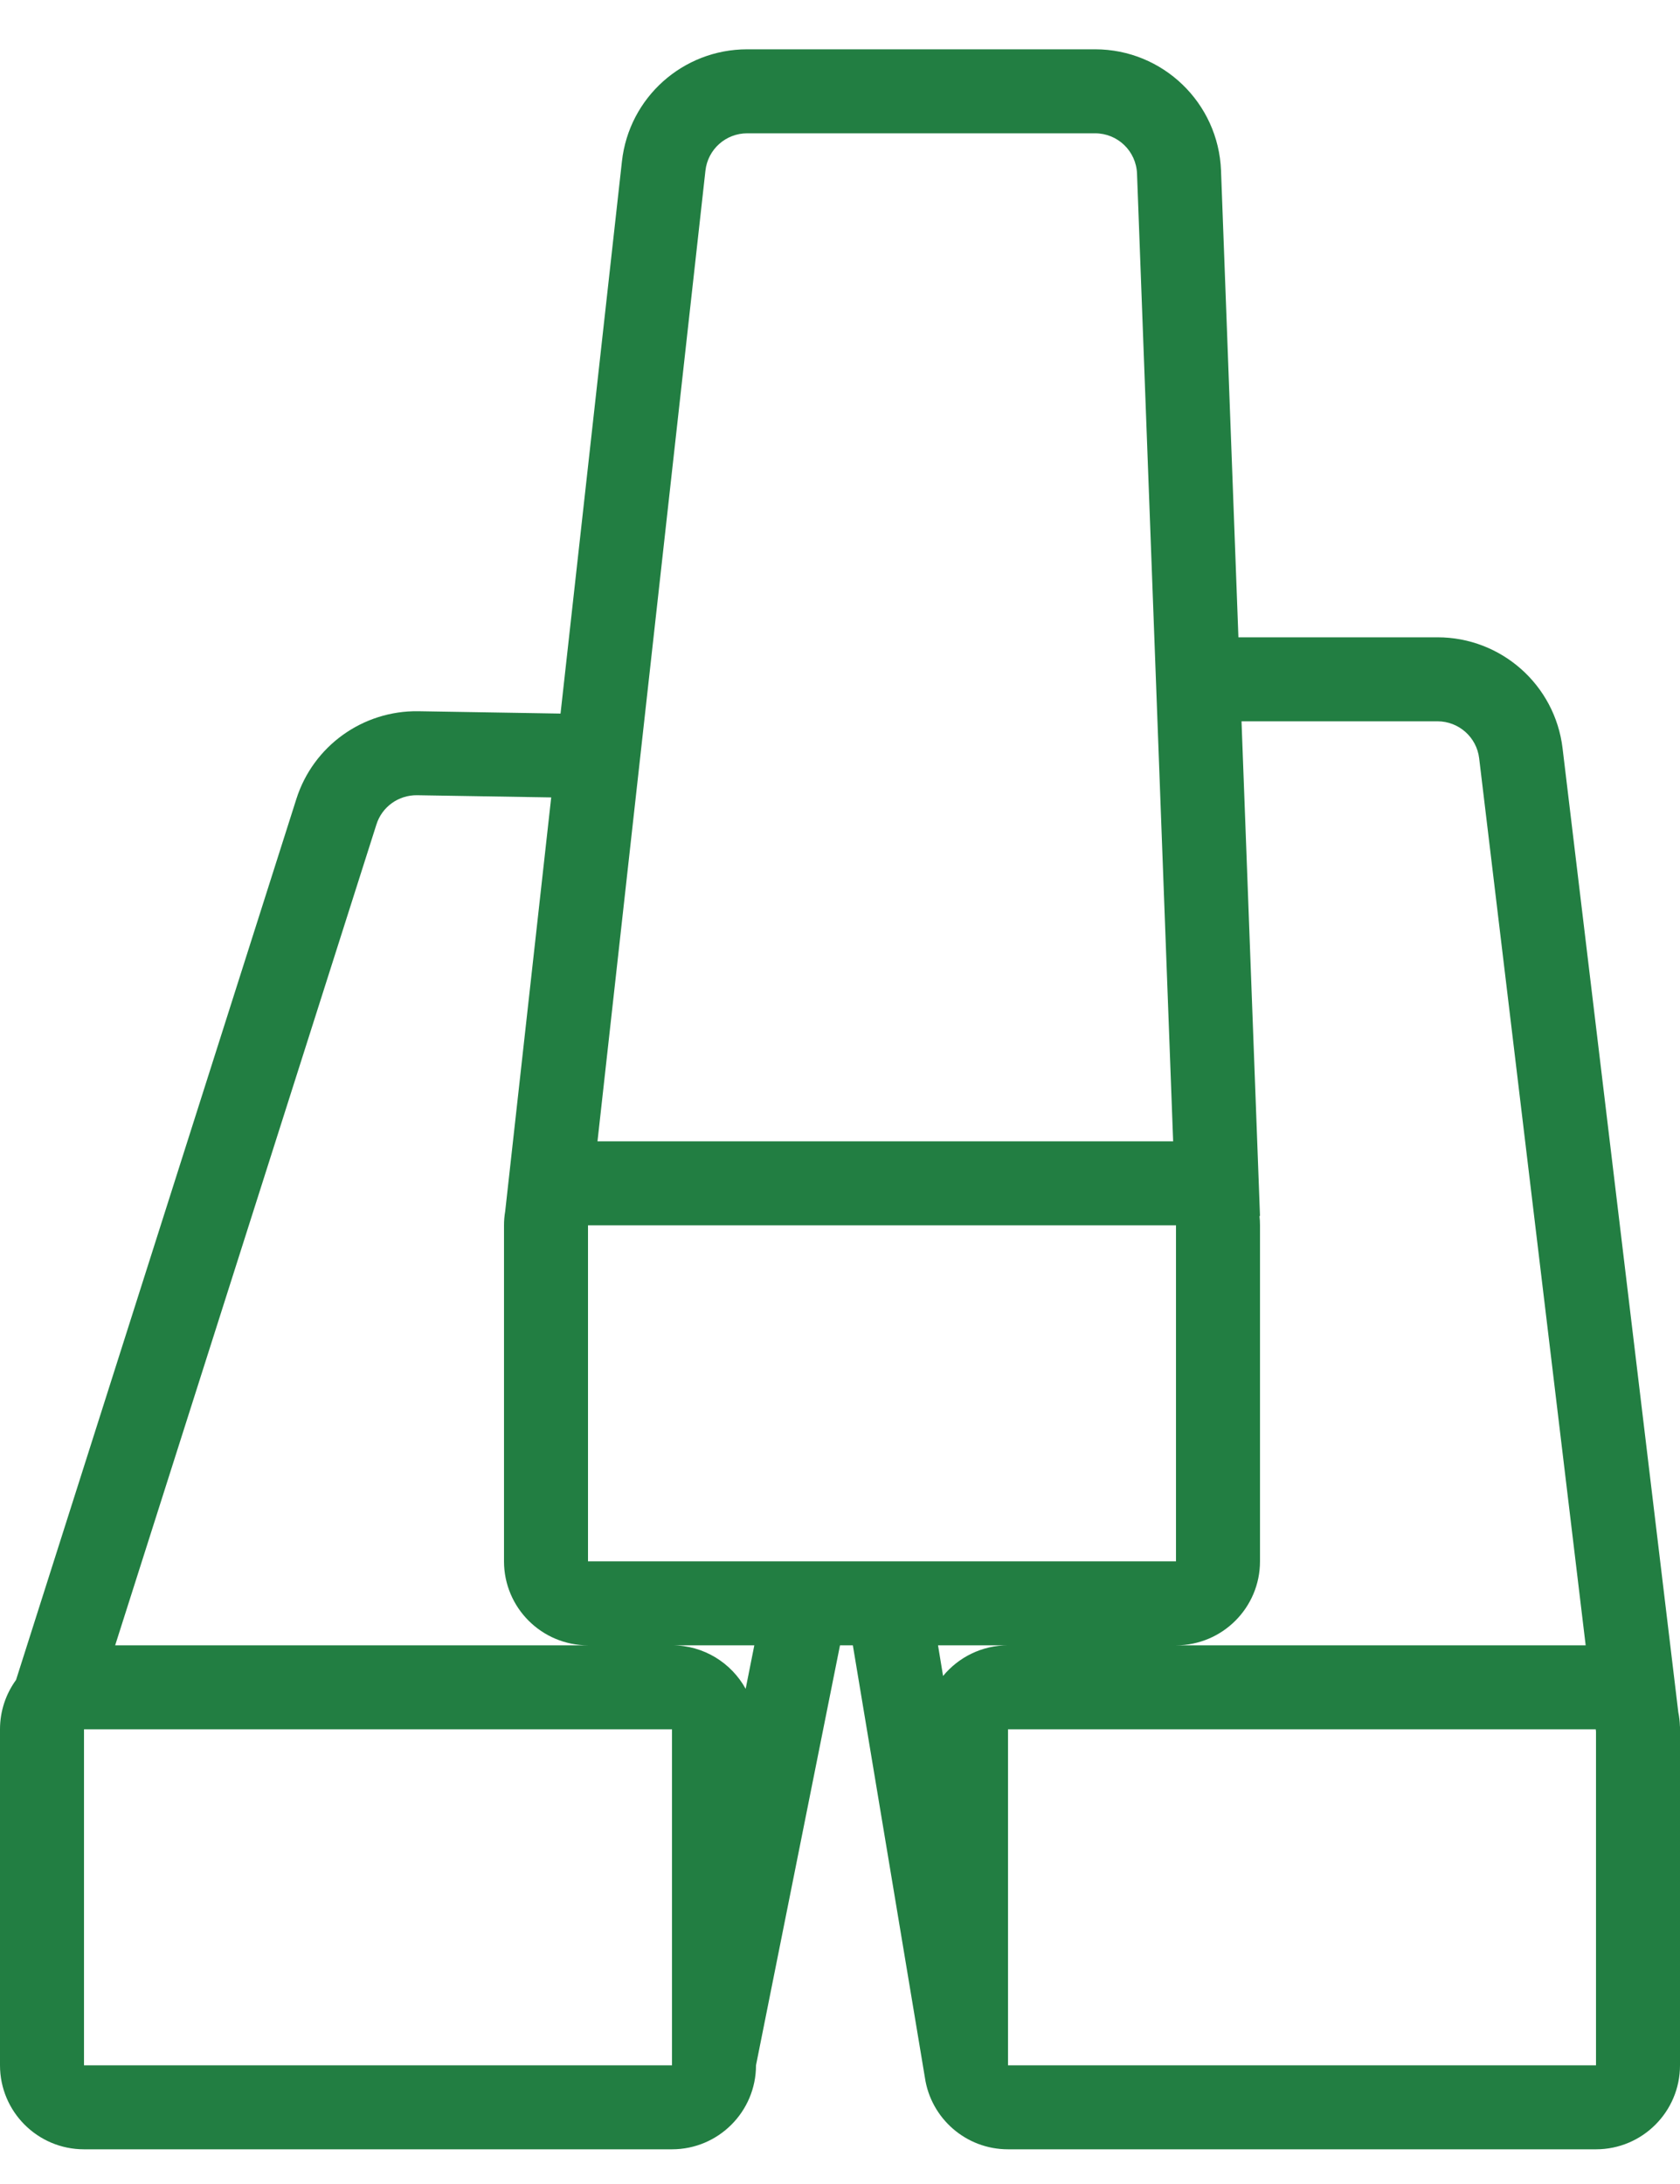 <svg width="20" height="26" viewBox="0 0 20 26" fill="none" xmlns="http://www.w3.org/2000/svg">
<path fill-rule="evenodd" clip-rule="evenodd" d="M8.895 1.587C8.64 1.587 8.426 1.778 8.398 2.032L7.113 13.587H13.966L13.536 2.068C13.526 1.799 13.306 1.587 13.037 1.587L8.895 1.587ZM6.562 9.493L6.014 14.422C6.005 14.475 6 14.53 6 14.587V18.587C6 19.139 6.448 19.587 7 19.587H1.371L4.481 9.816C4.547 9.605 4.744 9.464 4.965 9.467L6.562 9.493ZM7.404 1.921L6.673 8.495L4.981 8.467C4.319 8.457 3.728 8.881 3.528 9.512L0.191 19.999C0.071 20.164 0 20.367 0 20.587V24.587C0 25.139 0.448 25.587 1 25.587H8C8.552 25.587 9 25.139 9 24.587L10 19.587H10.153L11.011 24.735C11.082 25.217 11.498 25.587 12 25.587H19C19.552 25.587 20 25.139 20 24.587V20.65L20.011 20.648L19.999 20.549C19.997 20.493 19.991 20.438 19.98 20.385L18.602 8.908C18.512 8.154 17.872 7.587 17.113 7.587L14.743 7.587L14.536 2.031C14.505 1.225 13.843 0.587 13.037 0.587H8.895C8.13 0.587 7.488 1.161 7.404 1.921ZM14.78 8.587L15 14.476L14.994 14.476C14.998 14.513 15 14.549 15 14.587V18.587C15 19.139 14.552 19.587 14 19.587H18.877L17.609 9.027C17.579 8.776 17.366 8.587 17.113 8.587L14.78 8.587ZM18.997 20.587H12V24.587H19V20.615L18.997 20.587ZM11.227 19.952L11.167 19.587H12C11.689 19.587 11.411 19.729 11.227 19.952ZM7 18.587H11H14V14.587H7V18.587ZM8.98 19.587H8C8.378 19.587 8.706 19.796 8.877 20.105L8.98 19.587ZM8 20.587H1L1 24.587H8V20.587Z" fill="#227E42"/>
</svg>

